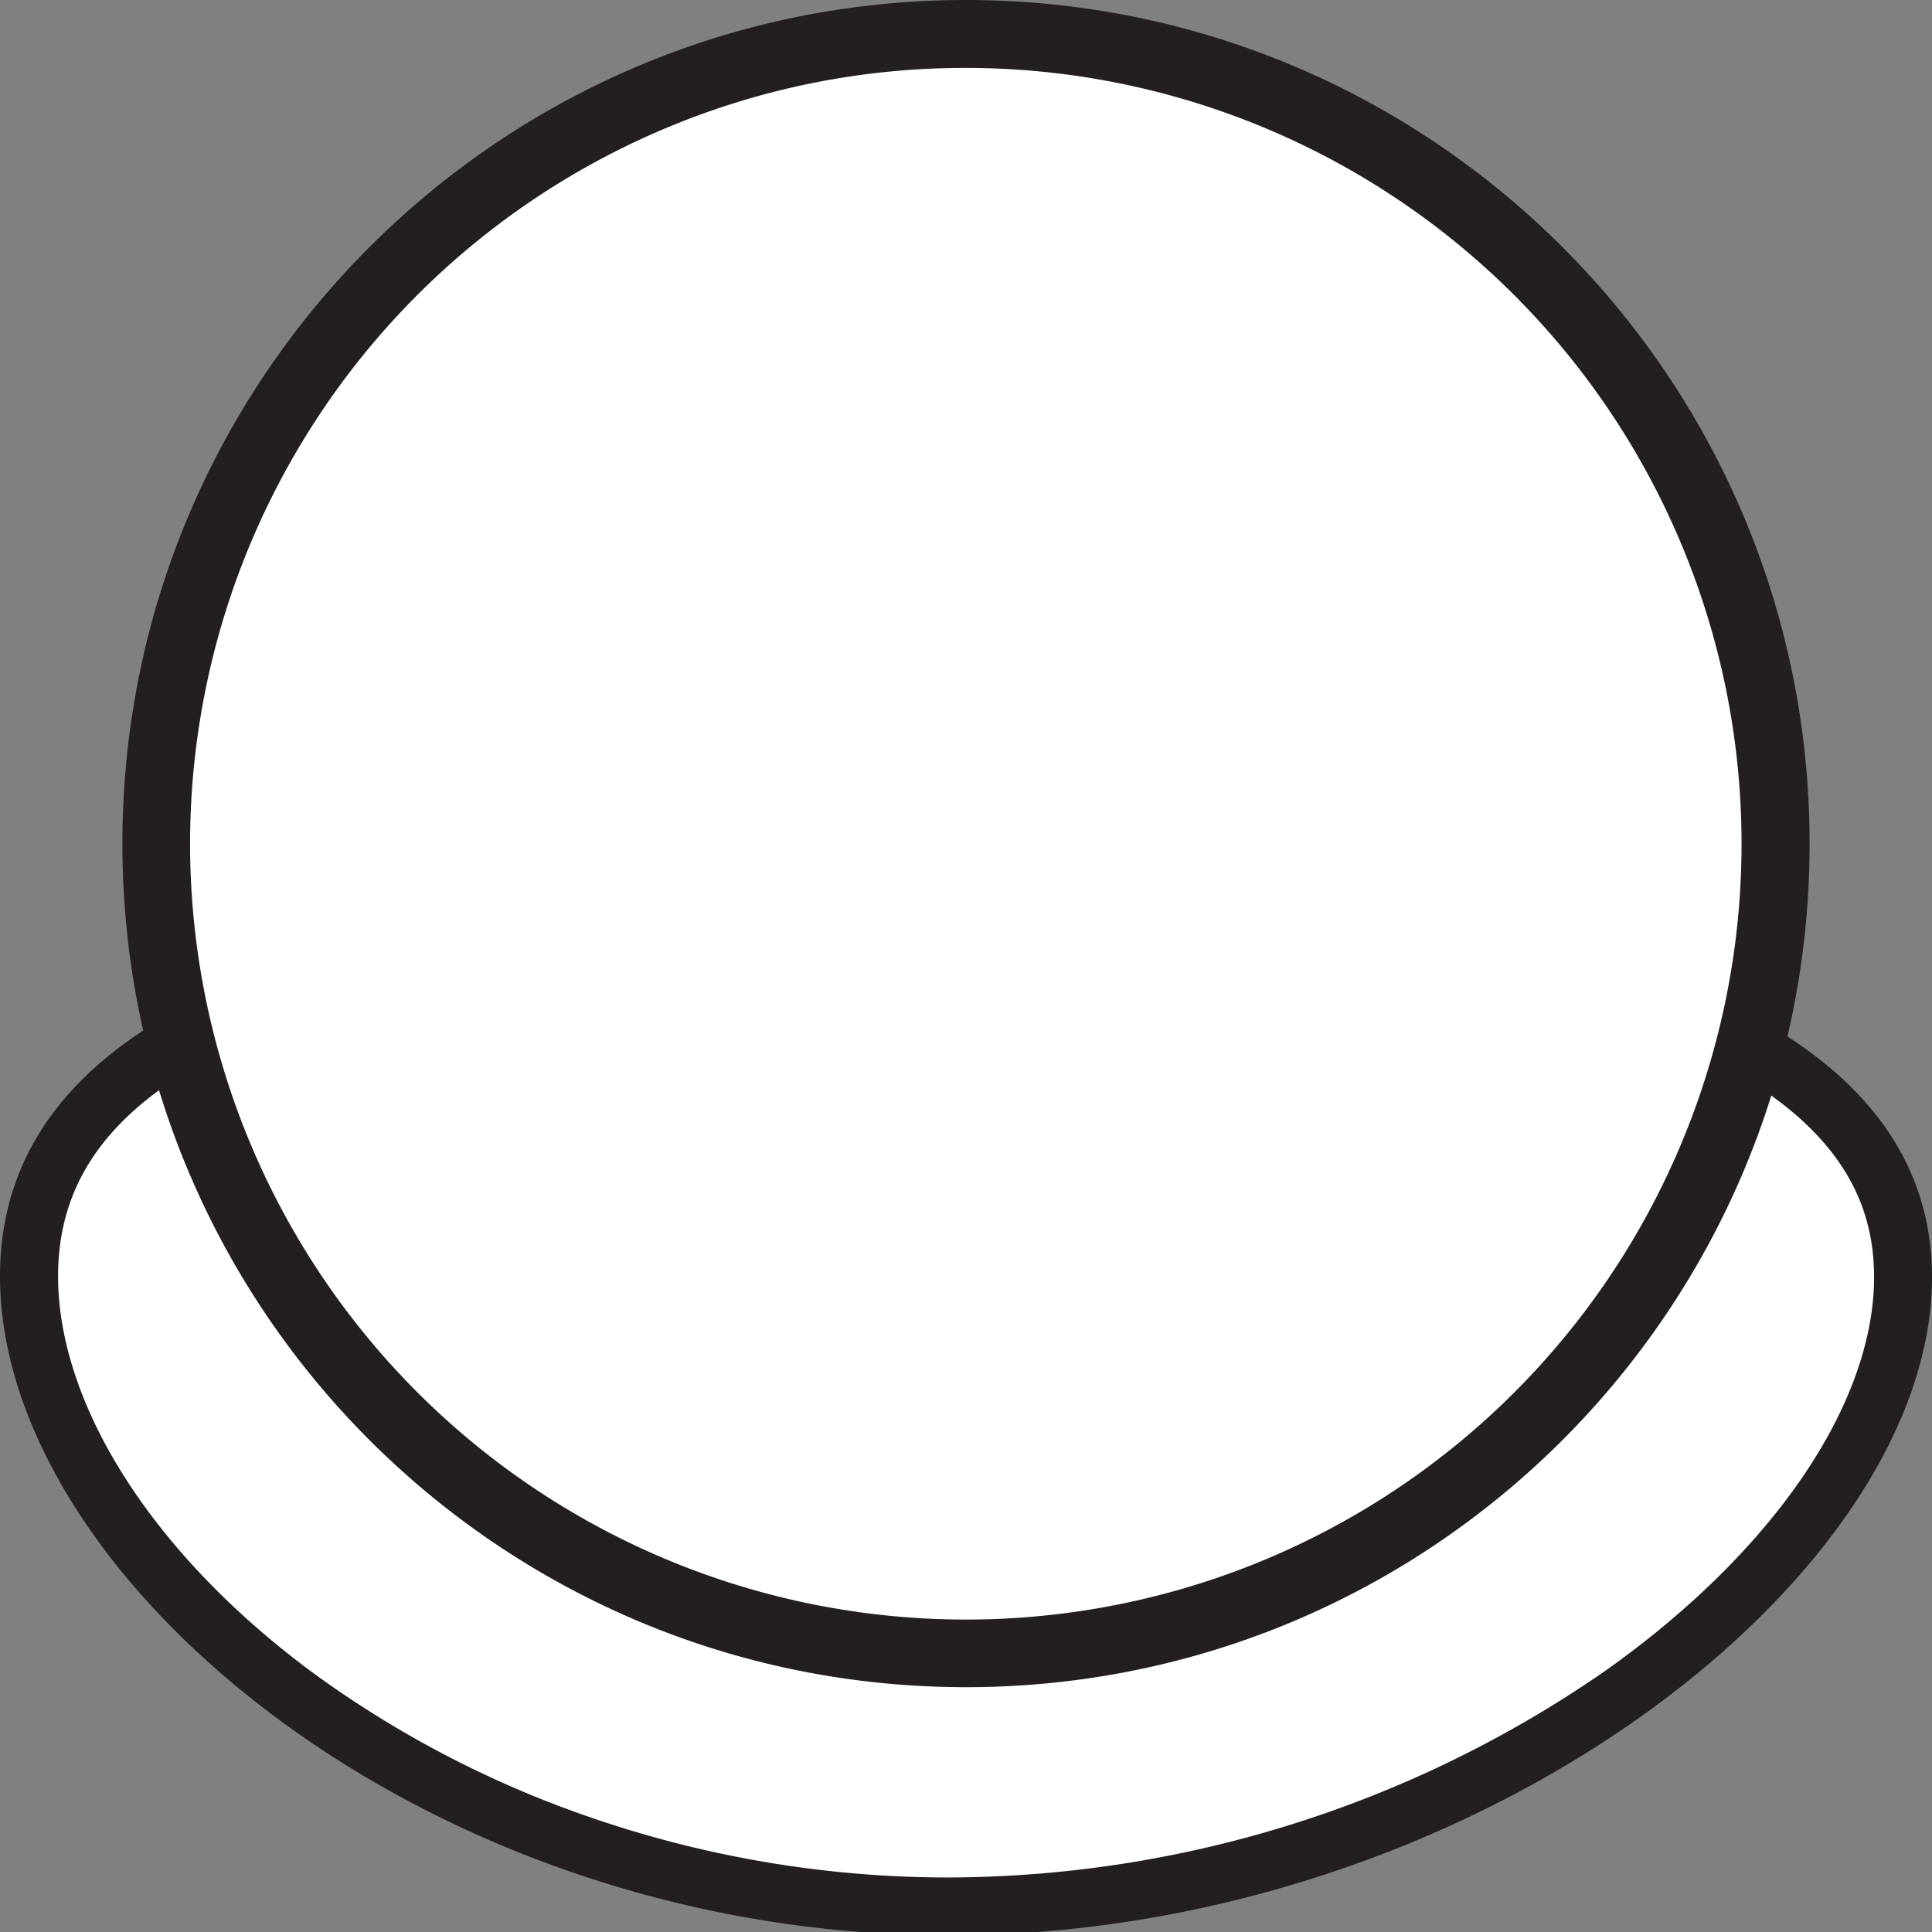 <svg id="Layer_1" data-name="Layer 1" xmlns="http://www.w3.org/2000/svg" viewBox="0 0 512 512"><rect x="0" y="0" width="512" height="512" fill="#808080" stroke="none"/><defs><style>.cls-1{fill:#fff;}.cls-2{fill:#231f20;}</style></defs><title>Artboard 1</title><path class="cls-1" d="M251.47,505.23c-63,0-124.57-19.84-173.24-55.87C34,416.67,7.68,375.12,7.68,338.23c0-34.11,22.42-58.66,68.55-75.06,40.92-14.55,99.88-21.93,175.24-21.93,76.26,0,136.77,7.43,179.88,22.08,23.71,8.06,41.89,18.31,54,30.47,12.74,12.74,18.93,27.35,18.93,44.67,0,36.42-28,77.89-74.93,110.91C379,484.86,314.1,505.23,251.47,505.23Z"/><path class="cls-2" d="M251.47,248.92c75.41,0,135.1,7.29,177.41,21.67,22.58,7.67,39.77,17.31,51.09,28.63s16.68,24.06,16.68,39.24c0,16.29-6.41,34.4-18.55,52.37-12.52,18.54-30.89,36.61-53.12,52.26a307,307,0,0,1-173.51,54.46,290.73,290.73,0,0,1-93-15.25,277.58,277.58,0,0,1-75.7-39.11c-21-15.53-38.29-33.57-50-52.16-11.37-18-17.38-36.24-17.38-52.79,0-15.43,5.1-28.37,15.6-39.55S57.58,277.95,78.8,270.4c40.1-14.26,98.19-21.49,172.67-21.49m0-15.36C112.58,233.56,0,258.33,0,338.23S112.58,512.9,251.47,512.9,512,418.35,512,338.45,390.35,233.56,251.47,233.56Z"/><path class="cls-1" d="M256,438.12A214.56,214.56,0,0,1,104.28,71.84,214.56,214.56,0,1,1,407.72,375.28,213.15,213.15,0,0,1,256,438.12Z"/><path class="cls-2" d="M256,18a205.62,205.62,0,0,1,80,395A205.62,205.62,0,0,1,176,34.15,204.26,204.26,0,0,1,256,18m0-18C132.53,0,32.44,100.09,32.44,223.56S132.53,447.12,256,447.12,479.56,347,479.56,223.56,379.47,0,256,0Z"/></svg>